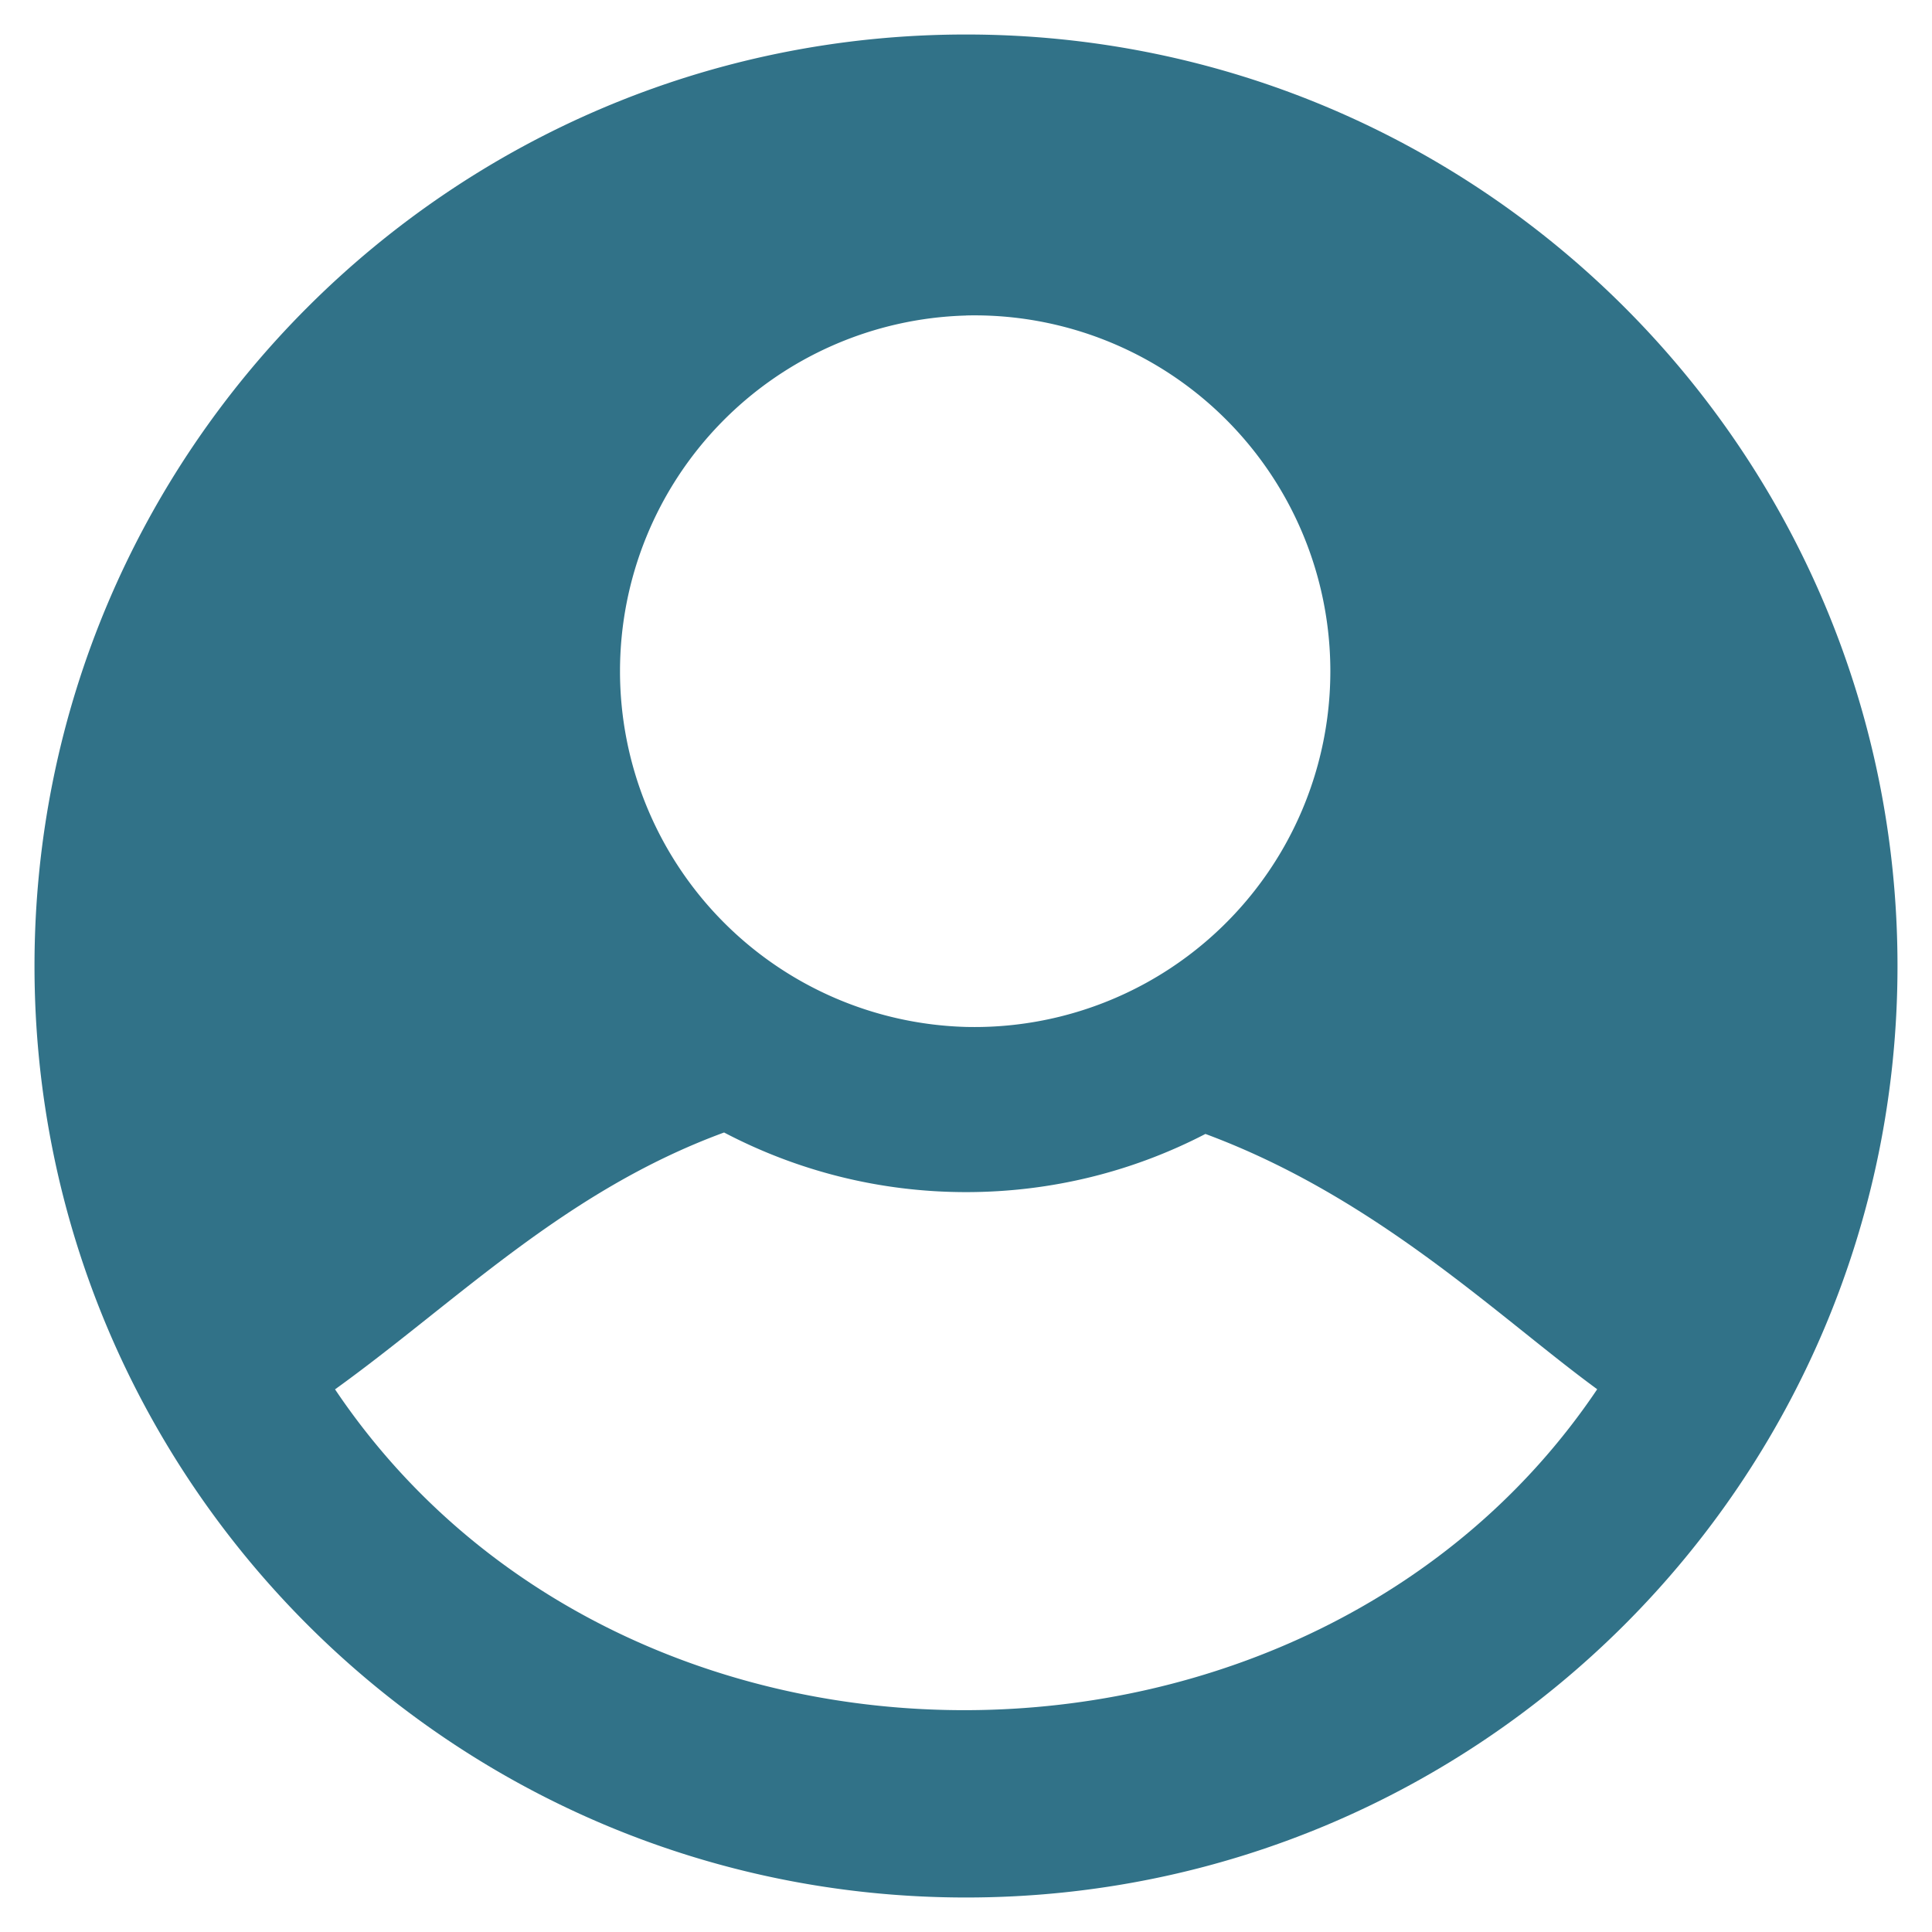 <svg width="28" height="28" fill="none" xmlns="http://www.w3.org/2000/svg"><path fill-rule="evenodd" clip-rule="evenodd" d="M14 .5C21.454.5 27.5 6.546 27.5 14S21.454 27.5 14 27.5.5 21.454.5 14 6.546.5 14 .5zM4.855 20.136c1.767-1.273 3.323-2.872 5.639-3.723 1.048.55 2.24.864 3.507.864 1.25 0 2.43-.304 3.469-.843 2.483.921 4.253 2.658 5.678 3.7-4.124 6.132-14.078 6.27-18.292.002h-.001zM14 4.572a5.157 5.157 0 11-.002 10.311A5.157 5.157 0 0114 4.573z" fill="#317288"/></svg>